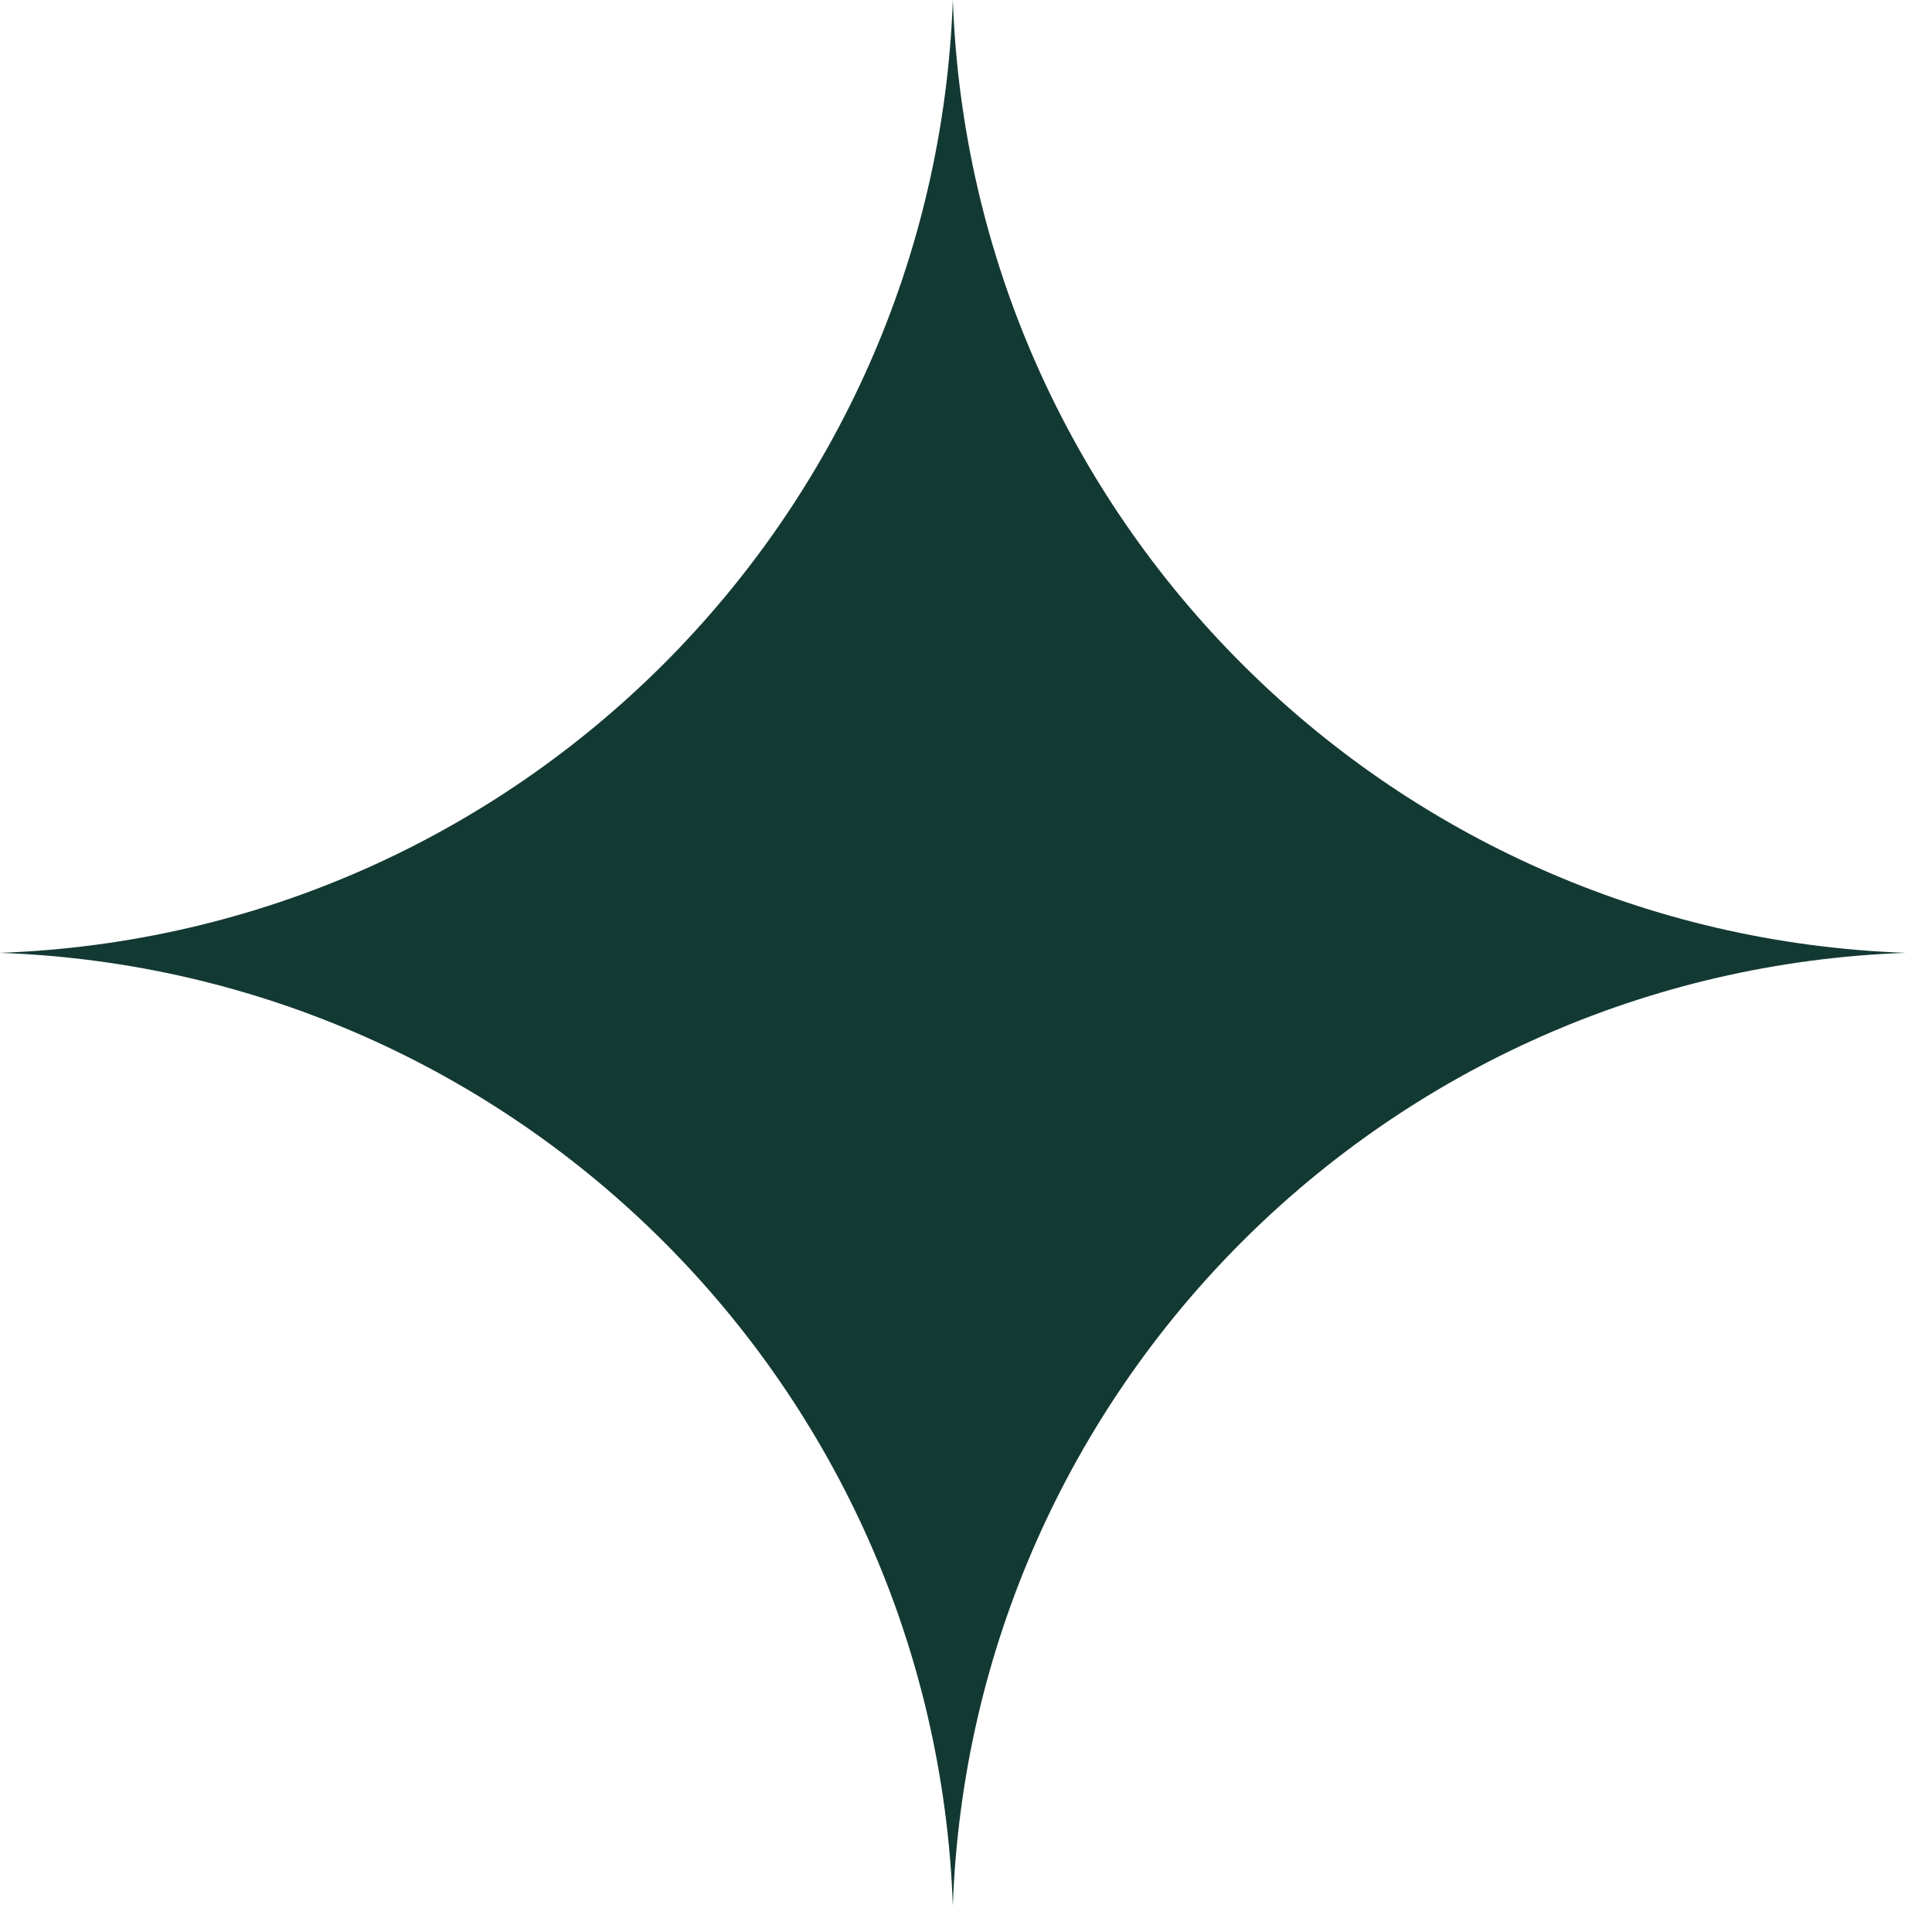 <?xml version="1.0" encoding="utf-8"?>
<svg xmlns="http://www.w3.org/2000/svg" fill="none" height="100%" overflow="visible" preserveAspectRatio="none" style="display: block;" viewBox="0 0 32 32" width="100%">
<path d="M15.782 0C16.09 8.585 22.979 15.474 31.564 15.782C22.979 16.09 16.09 22.979 15.782 31.564C15.474 22.979 8.585 16.09 0 15.782C8.585 15.474 15.474 8.585 15.782 0Z" fill="#133933" id="star"/>
</svg>